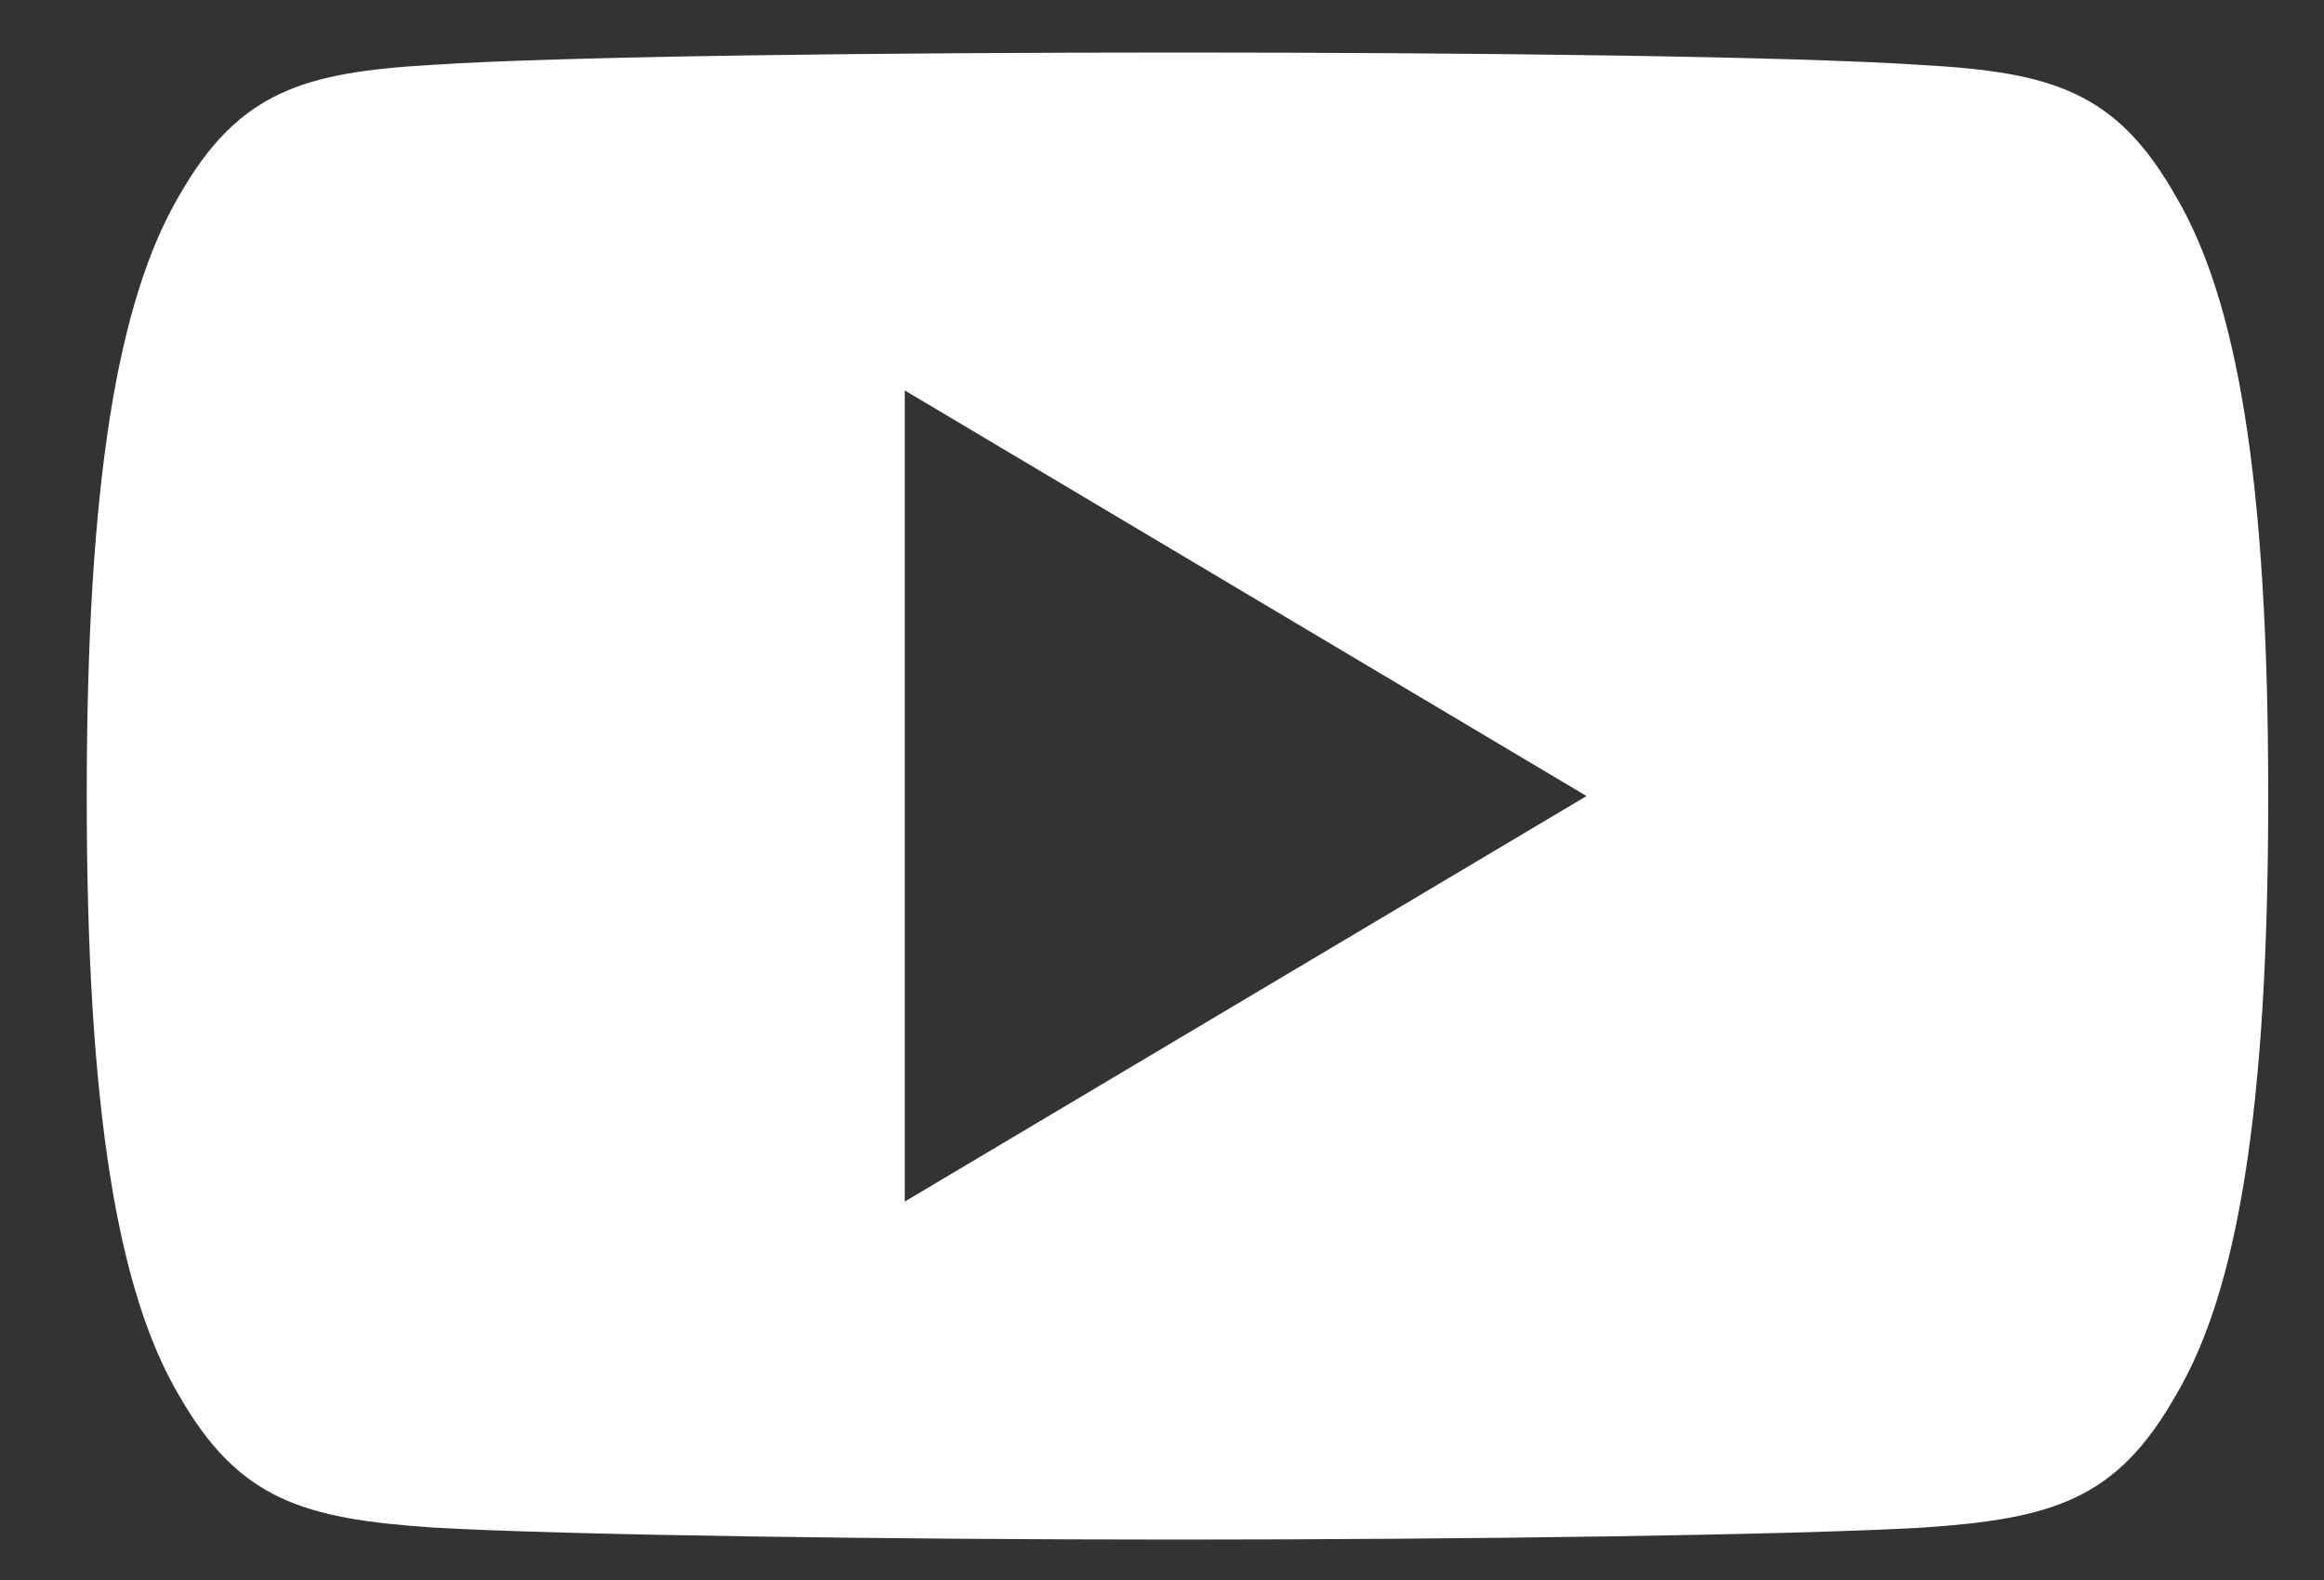 <svg width="25" height="17" viewBox="0 0 25 17" fill="none" xmlns="http://www.w3.org/2000/svg">
<rect x="0" y="0" width="25" height="17" fill="#333333" stroke="none"/>
<path fill-rule="evenodd" clip-rule="evenodd" d="M20.669 0.699C22.076 0.777 22.766 0.984 23.403 2.107C24.066 3.228 24.4 5.16 24.4 8.562V8.566V8.574C24.4 11.96 24.066 13.906 23.404 15.016C22.768 16.139 22.077 16.342 20.67 16.437C19.264 16.517 15.731 16.565 12.67 16.565C9.603 16.565 6.068 16.517 4.663 16.436C3.26 16.341 2.569 16.137 1.926 15.014C1.271 13.905 0.933 11.958 0.933 8.572V8.569V8.565V8.561C0.933 5.16 1.271 3.228 1.926 2.107C2.569 0.982 3.261 0.777 4.665 0.697C6.068 0.604 9.603 0.565 12.67 0.565C15.731 0.565 19.264 0.604 20.669 0.699ZM17.067 8.565L9.733 4.201V12.928L17.067 8.565Z" fill="white"/>
</svg>
